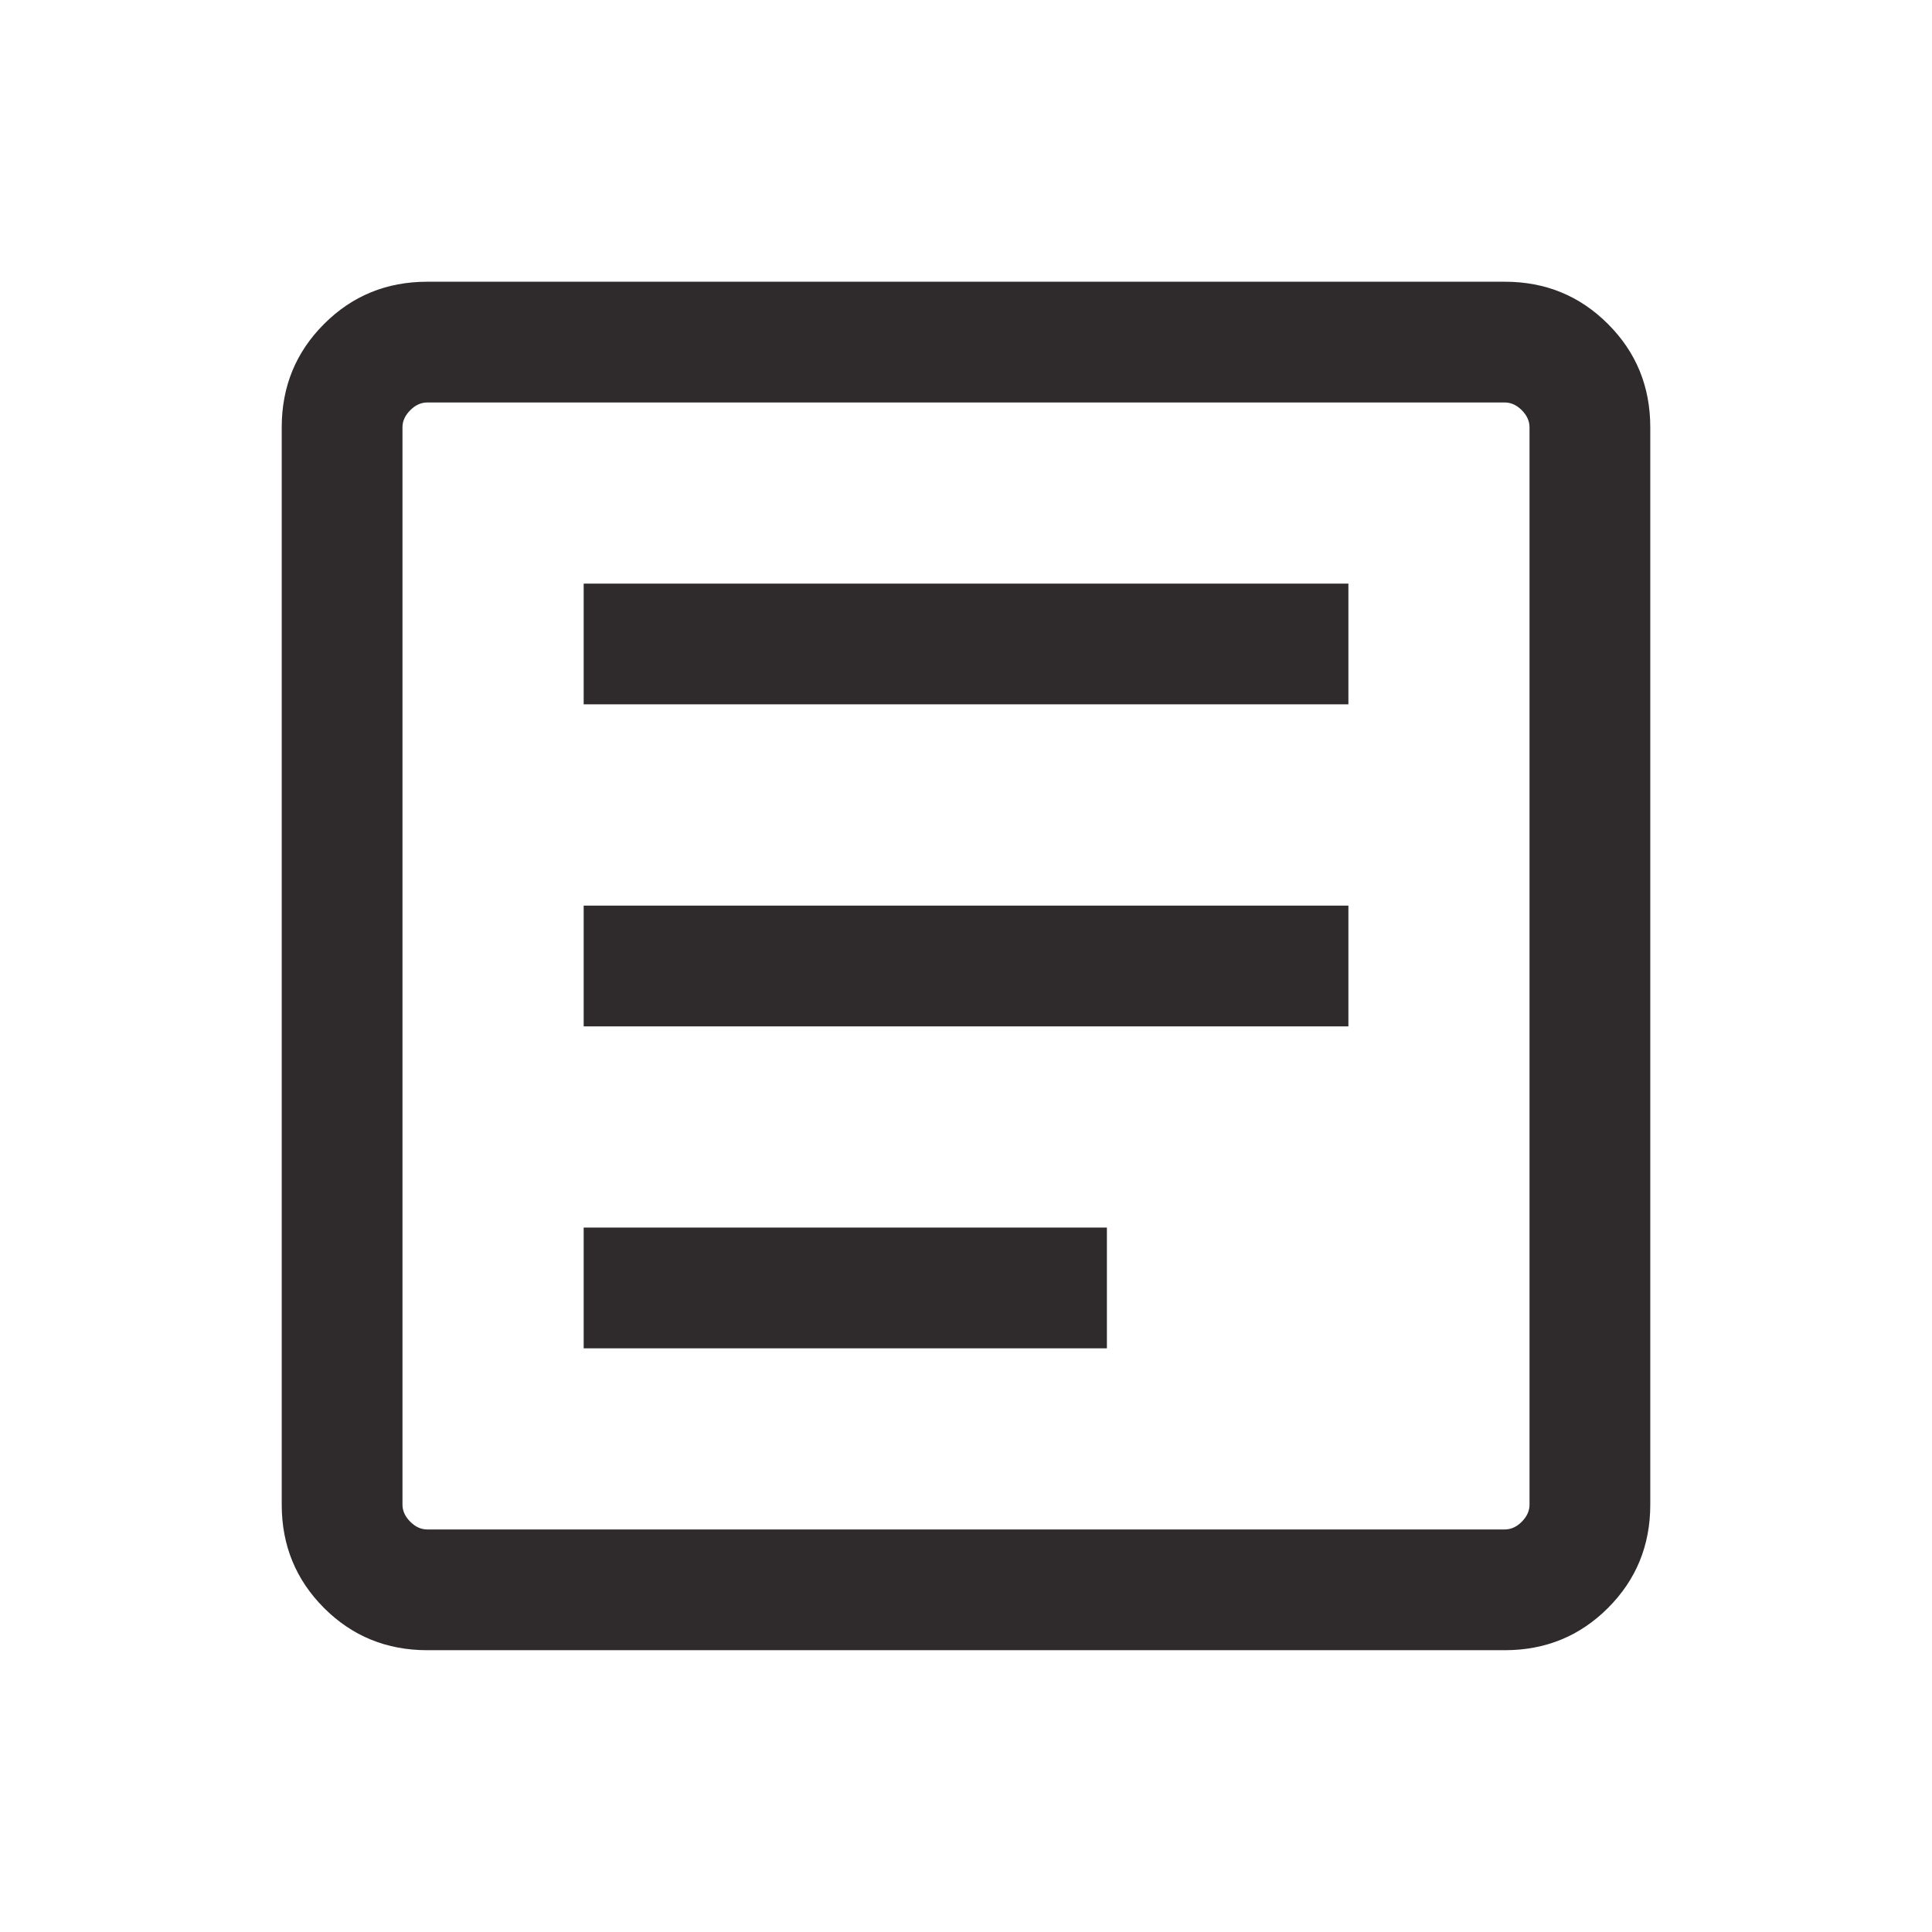 <svg width="28" height="28" viewBox="0 0 28 28" fill="none" xmlns="http://www.w3.org/2000/svg">
<mask id="mask0_6013_8151" style="mask-type:alpha" maskUnits="userSpaceOnUse" x="0" y="-1" width="28" height="29">
<rect y="-0" width="28" height="28" fill="#D9D9D9"/>
</mask>
<g mask="url(#mask0_6013_8151)">
<path d="M8.459 19.541H16.042V17.791H8.459V19.541ZM8.459 14.875H19.542V13.125H8.459V14.875ZM8.459 10.208H19.542V8.458H8.459V10.208ZM6.193 23.916C5.603 23.916 5.104 23.712 4.696 23.304C4.288 22.895 4.083 22.397 4.083 21.807V6.192C4.083 5.603 4.288 5.104 4.696 4.696C5.104 4.287 5.603 4.083 6.193 4.083H21.808C22.397 4.083 22.896 4.287 23.304 4.696C23.713 5.104 23.917 5.603 23.917 6.192V21.807C23.917 22.397 23.713 22.895 23.304 23.304C22.896 23.712 22.397 23.916 21.808 23.916H6.193ZM6.193 22.166H21.808C21.898 22.166 21.98 22.129 22.055 22.054C22.129 21.979 22.167 21.897 22.167 21.807V6.192C22.167 6.102 22.129 6.02 22.055 5.945C21.98 5.87 21.898 5.833 21.808 5.833H6.193C6.103 5.833 6.02 5.87 5.946 5.945C5.871 6.02 5.833 6.102 5.833 6.192V21.807C5.833 21.897 5.871 21.979 5.946 22.054C6.02 22.129 6.103 22.166 6.193 22.166Z" fill="#2F2B2C"/>
</g>
</svg>
